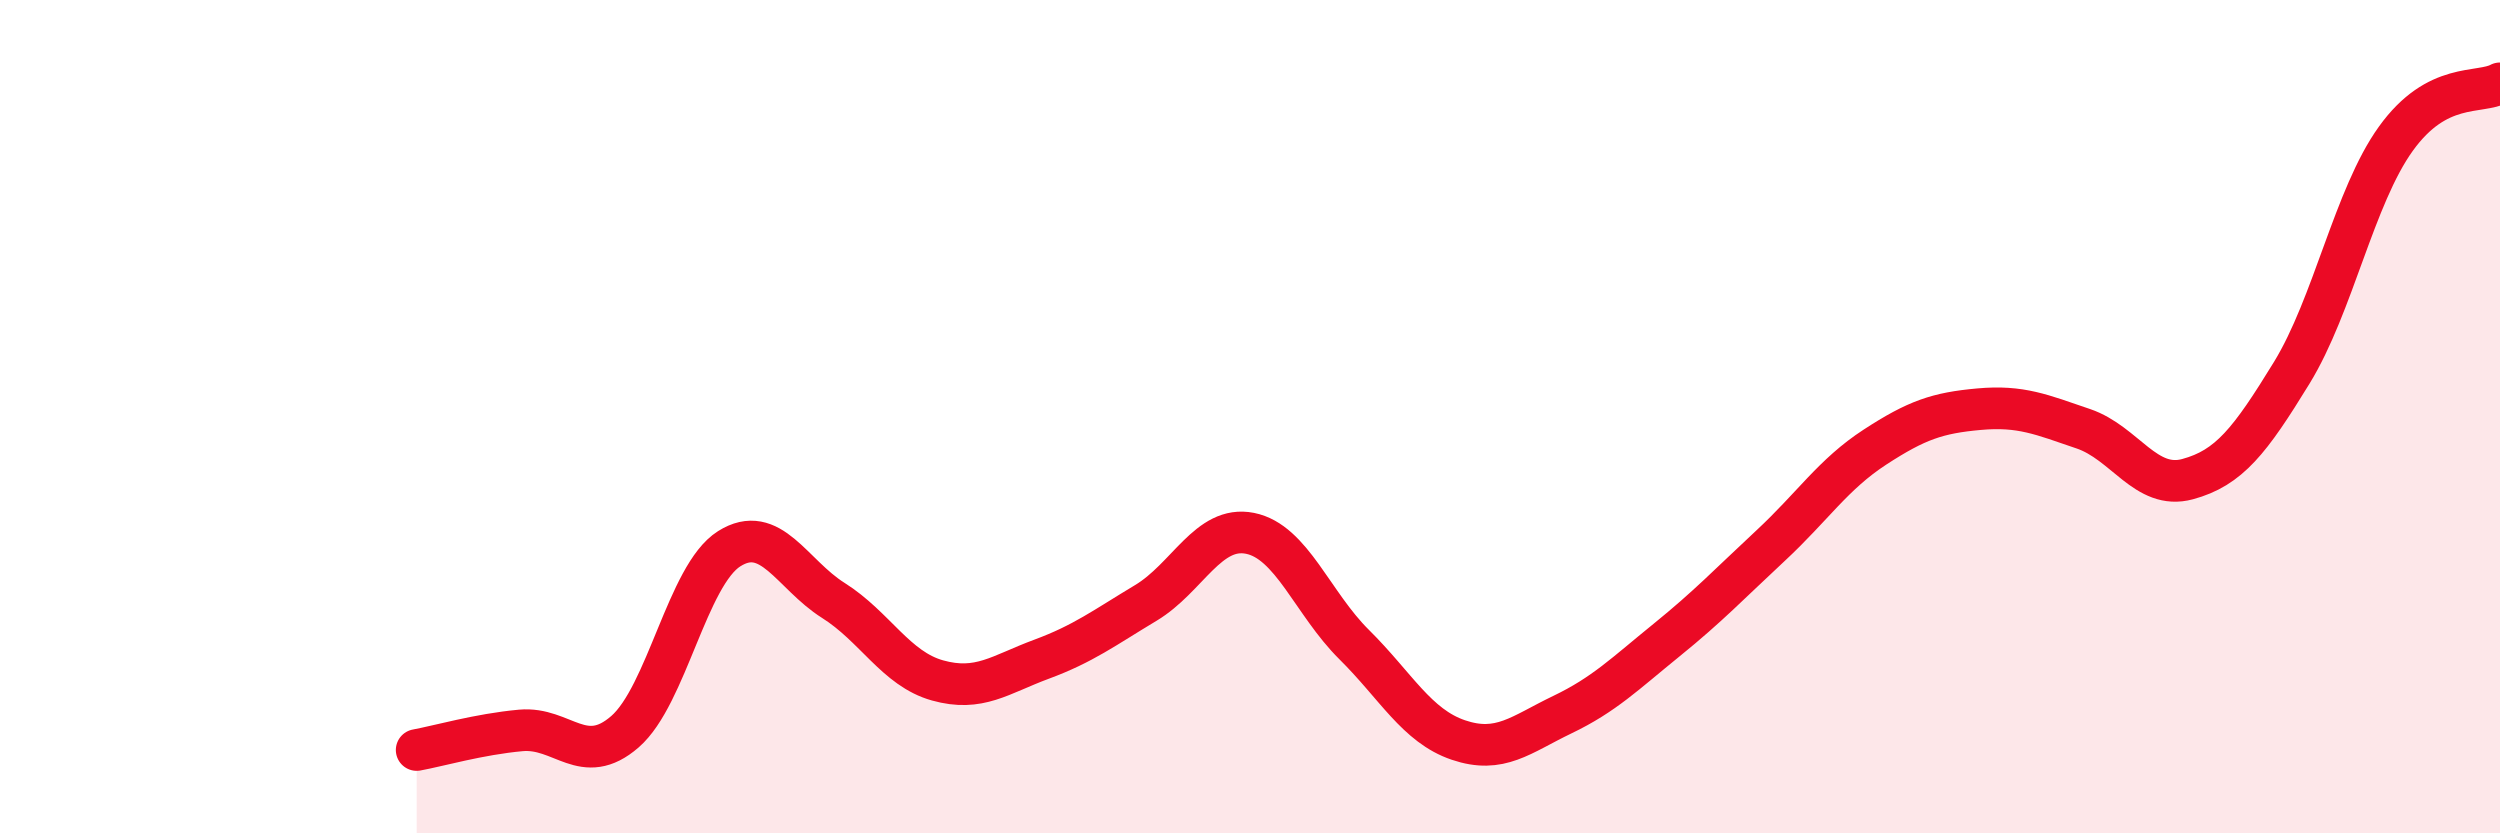 
    <svg width="60" height="20" viewBox="0 0 60 20" xmlns="http://www.w3.org/2000/svg">
      <path
        d="M 10,18 C 10.5,17.91 11.5,17.62 12.5,17.53 C 13.5,17.44 14,18.43 15,17.56 C 16,16.69 16.5,13.8 17.5,13.17 C 18.5,12.54 19,13.78 20,14.41 C 21,15.04 21.5,16.05 22.5,16.33 C 23.5,16.61 24,16.19 25,15.82 C 26,15.45 26.5,15.07 27.5,14.47 C 28.5,13.87 29,12.6 30,12.8 C 31,13 31.5,14.48 32.5,15.47 C 33.5,16.46 34,17.42 35,17.76 C 36,18.1 36.5,17.63 37.5,17.15 C 38.5,16.67 39,16.17 40,15.36 C 41,14.55 41.5,14.02 42.5,13.09 C 43.5,12.16 44,11.38 45,10.73 C 46,10.08 46.5,9.91 47.5,9.82 C 48.5,9.73 49,9.95 50,10.29 C 51,10.63 51.5,11.77 52.5,11.5 C 53.5,11.23 54,10.58 55,8.95 C 56,7.32 56.5,4.72 57.5,3.33 C 58.5,1.94 59.5,2.27 60,2L60 20L10 20Z"
        fill="#EB0A25"
        opacity="0.1"
        stroke-linecap="round"
        stroke-linejoin="round"
      />
      <path
        d="M 10,18 C 10.5,17.91 11.5,17.62 12.5,17.53 C 13.5,17.44 14,18.43 15,17.56 C 16,16.69 16.5,13.8 17.5,13.17 C 18.5,12.54 19,13.78 20,14.41 C 21,15.04 21.5,16.05 22.5,16.33 C 23.5,16.61 24,16.19 25,15.82 C 26,15.45 26.5,15.07 27.5,14.47 C 28.5,13.87 29,12.6 30,12.8 C 31,13 31.5,14.48 32.5,15.47 C 33.5,16.46 34,17.42 35,17.76 C 36,18.1 36.5,17.63 37.5,17.15 C 38.5,16.67 39,16.17 40,15.36 C 41,14.55 41.5,14.02 42.5,13.09 C 43.5,12.16 44,11.38 45,10.73 C 46,10.08 46.5,9.91 47.5,9.82 C 48.5,9.73 49,9.95 50,10.29 C 51,10.63 51.5,11.77 52.5,11.5 C 53.5,11.23 54,10.58 55,8.95 C 56,7.32 56.5,4.72 57.5,3.33 C 58.5,1.94 59.5,2.27 60,2"
        stroke="#EB0A25"
        stroke-width="1"
        fill="none"
        stroke-linecap="round"
        stroke-linejoin="round"
      />
    </svg>
  
